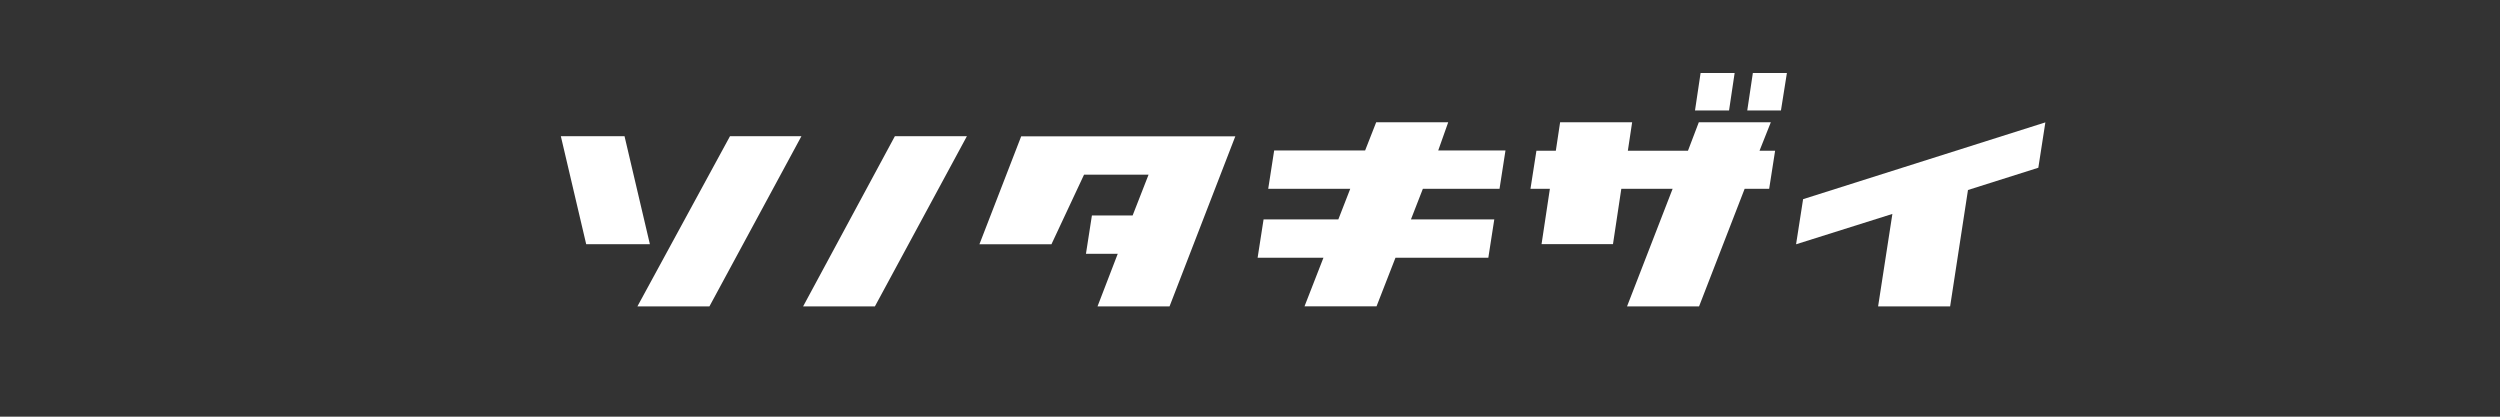 <svg id="outline" xmlns="http://www.w3.org/2000/svg" width="210" height="35" viewBox="0 0 210 35"><rect x="0" y="0" width="210" height="35" fill="#333333" stroke="none"/><defs><style>.cls-1{fill:#fff;}.cls-2{fill:none;}</style></defs><title>tab-euip-monitor-other</title><path class="cls-1" d="M1118.78,2160.51l-2.13-9.07H1122l2.13,9.07h-5.33Zm12.08-9.07h6l-7.73,14.3h-6.05Z" transform="translate(-1069.54 -2140)"/><path class="cls-1" d="M1144.71,2151.44h6.05l-7.73,14.3H1137Z" transform="translate(-1069.54 -2140)"/><path class="cls-1" d="M1173.31,2151.44l-5.53,14.3h-6.05l1.7-4.42h-2.67l0.5-3.22h3.42l1.34-3.43h-5.42l-2.74,5.85h-6.05l3.51-9.07h18Z" transform="translate(-1069.54 -2140)"/><path class="cls-1" d="M1190.35,2152.64H1196l-0.5,3.22h-6.44l-1,2.57h7l-0.5,3.22h-7.8l-1.59,4.08h-6.05l1.59-4.08h-5.53l0.5-3.22h6.28l1-2.57h-6.89l0.5-3.22h7.64l0.93-2.37h6.05Z" transform="translate(-1069.54 -2140)"/><path class="cls-1" d="M1217.34,2152.66h1.31l-0.5,3.2h-2.06l-3.83,9.88h-6.05l3.83-9.88h-4.31l-0.7,4.65h-6l0.7-4.65h-1.63l0.5-3.2h1.63l0.36-2.39h6.05l-0.36,2.39h5.05l0.91-2.39h6.05Zm-2.56-3.38h-2.86l0.47-3.15h2.86Zm2-3.15h2.86l-0.5,3.15h-2.83Z" transform="translate(-1069.54 -2140)"/><path class="cls-1" d="M1240.76,2154.09l-5.91,1.87-1.5,9.78h-6.05l1.2-7.77-8.09,2.55,0.59-3.79,20.35-6.45Z" transform="translate(-1069.54 -2140)"/><rect class="cls-2" width="210" height="35"/></svg>